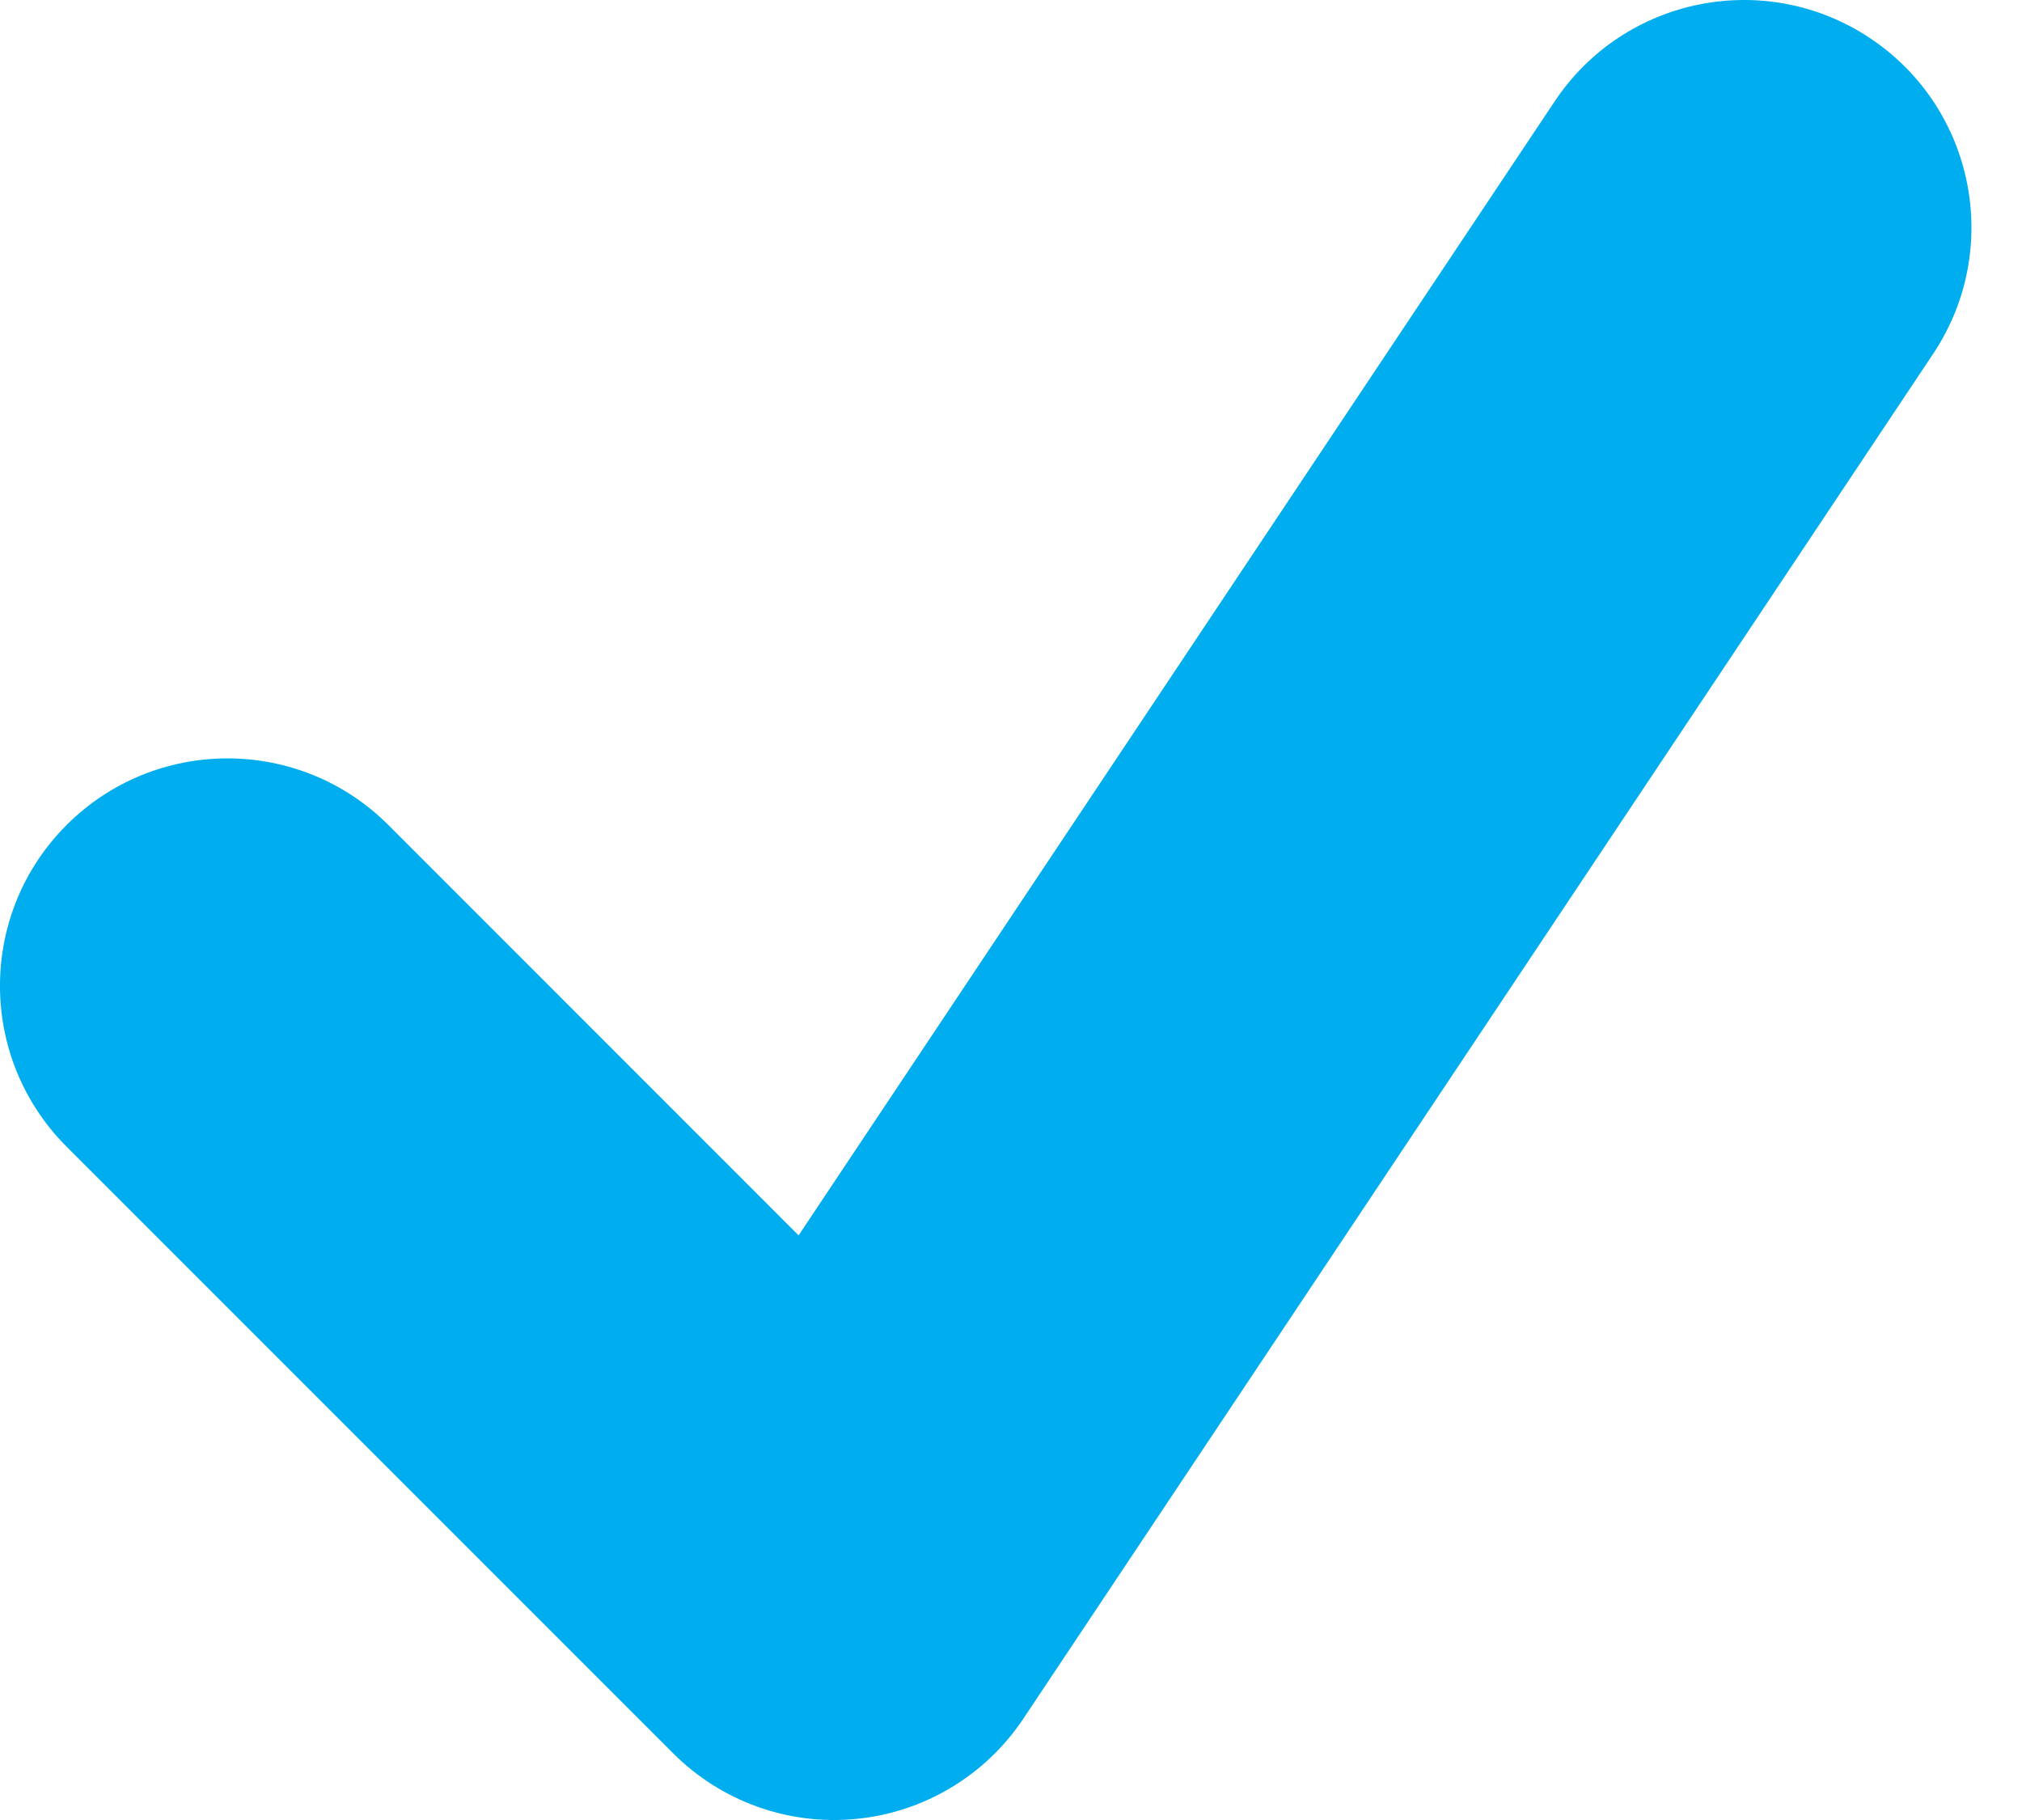 <svg width="20" height="18" viewBox="0 0 20 18" fill="none" xmlns="http://www.w3.org/2000/svg">
<path d="M15.378 1.002C16.067 -0.032 17.464 -0.311 18.498 0.378C19.532 1.067 19.811 2.464 19.122 3.498L10.122 16.998C9.748 17.559 9.142 17.923 8.472 17.989C7.801 18.056 7.136 17.818 6.659 17.341L0.659 11.341C-0.22 10.462 -0.22 9.038 0.659 8.159C1.538 7.281 2.962 7.281 3.841 8.159L7.899 12.218L15.378 1.002Z" fill="#00AEEF"/>
</svg>
